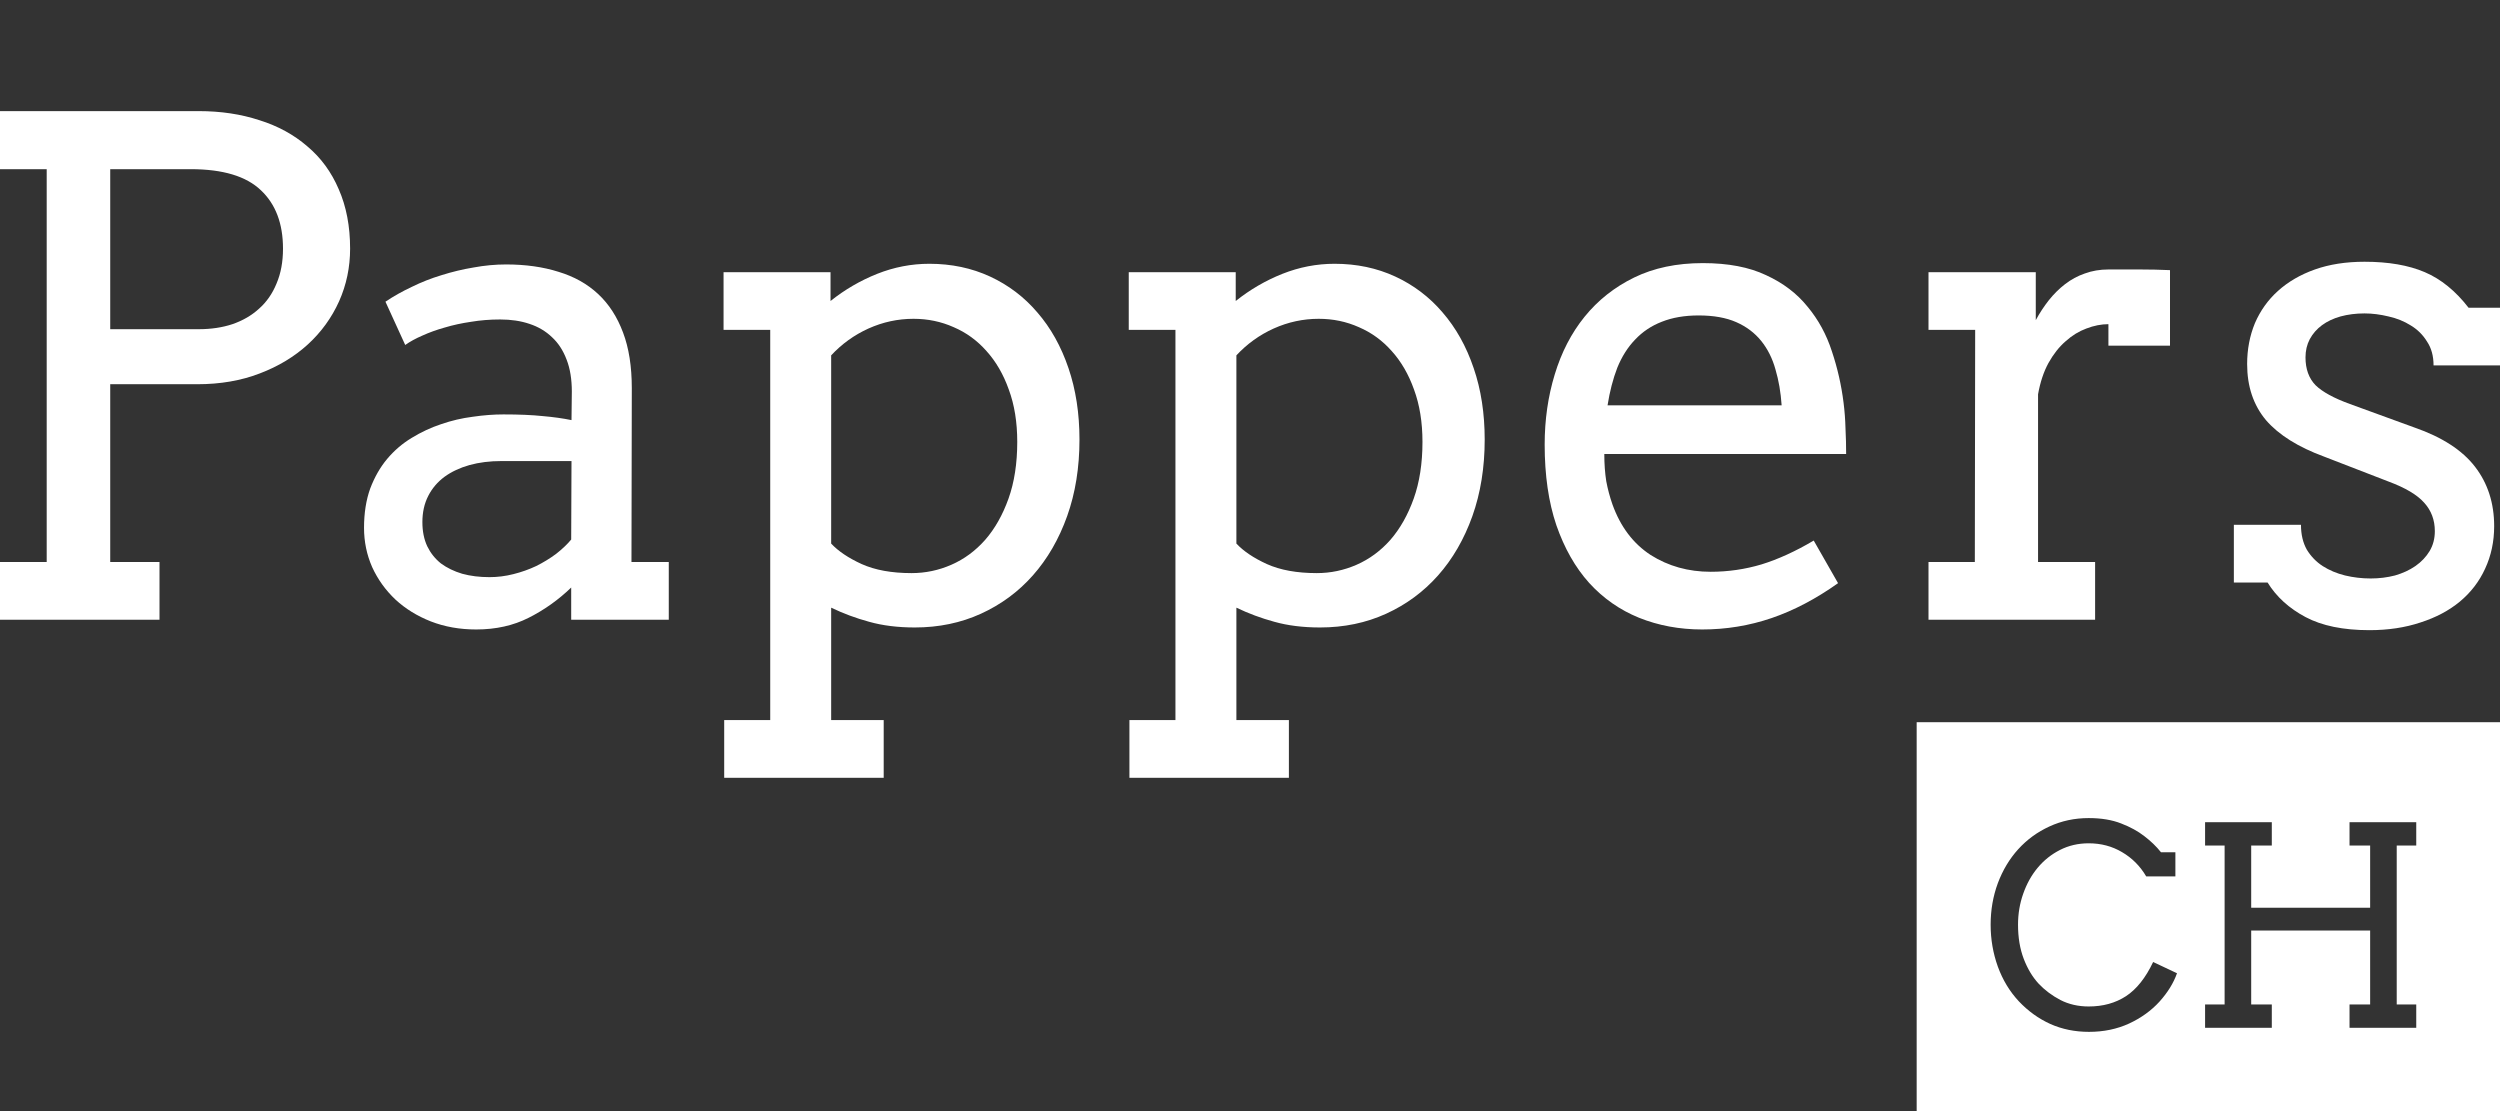 <svg width="90" height="40" viewBox="0 0 90 40" fill="none" xmlns="http://www.w3.org/2000/svg">
<rect x="0" y="0" width="90" height="40" fill="#333333" stroke="none"/>
<path d="M87.608 13.155C87.608 12.817 87.53 12.531 87.374 12.298C87.226 12.056 87.032 11.863 86.791 11.718C86.549 11.565 86.281 11.457 85.986 11.392C85.69 11.32 85.402 11.283 85.122 11.283C84.811 11.283 84.523 11.32 84.258 11.392C84.002 11.464 83.78 11.569 83.593 11.706C83.406 11.843 83.259 12.012 83.15 12.213C83.049 12.407 82.998 12.624 82.998 12.866C82.998 13.284 83.118 13.618 83.36 13.868C83.609 14.11 84.021 14.335 84.597 14.544L86.919 15.39C87.915 15.736 88.642 16.207 89.101 16.803C89.56 17.399 89.79 18.112 89.79 18.941C89.79 19.497 89.681 20.008 89.463 20.475C89.253 20.934 88.95 21.329 88.553 21.659C88.164 21.981 87.693 22.23 87.141 22.408C86.588 22.593 85.974 22.686 85.297 22.686C84.356 22.686 83.589 22.528 82.998 22.214C82.407 21.9 81.951 21.486 81.632 20.97H80.419V18.893H82.835C82.835 19.239 82.905 19.537 83.045 19.787C83.192 20.028 83.383 20.226 83.616 20.378C83.858 20.532 84.126 20.644 84.422 20.717C84.725 20.789 85.032 20.825 85.344 20.825C85.647 20.825 85.939 20.789 86.219 20.717C86.499 20.636 86.744 20.523 86.954 20.378C87.172 20.226 87.343 20.044 87.468 19.835C87.592 19.626 87.654 19.388 87.654 19.122C87.654 18.72 87.526 18.378 87.269 18.096C87.02 17.814 86.592 17.56 85.986 17.335L83.675 16.441C82.733 16.095 82.033 15.656 81.574 15.124C81.123 14.585 80.897 13.912 80.897 13.107C80.897 12.576 80.991 12.085 81.177 11.634C81.372 11.183 81.648 10.796 82.006 10.474C82.372 10.144 82.815 9.886 83.336 9.701C83.858 9.516 84.453 9.423 85.122 9.423C85.986 9.423 86.709 9.548 87.293 9.798C87.876 10.047 88.401 10.474 88.868 11.078H90V13.155H87.608Z" fill="white"/>
<path d="M78.12 12.443H75.903V11.67C75.646 11.67 75.381 11.722 75.109 11.827C74.844 11.924 74.595 12.076 74.362 12.286C74.129 12.487 73.922 12.749 73.743 13.071C73.572 13.385 73.448 13.759 73.37 14.194V20.233H75.424V22.311H69.426V20.233H71.094L71.106 11.875H69.426V9.798H73.288V11.525C73.428 11.267 73.584 11.03 73.755 10.812C73.934 10.587 74.129 10.394 74.339 10.232C74.556 10.063 74.794 9.935 75.051 9.846C75.315 9.749 75.599 9.701 75.903 9.701C76.307 9.701 76.688 9.701 77.046 9.701C77.404 9.701 77.762 9.709 78.12 9.725V12.443Z" fill="white"/>
<path d="M57.755 16.344C57.755 16.698 57.779 17.025 57.825 17.323C57.88 17.613 57.954 17.89 58.047 18.156C58.335 18.961 58.794 19.569 59.424 19.98C60.062 20.383 60.782 20.584 61.583 20.584C62.213 20.584 62.824 20.495 63.416 20.318C64.014 20.133 64.641 19.847 65.294 19.46L66.17 20.994C65.376 21.558 64.579 21.977 63.777 22.251C62.976 22.524 62.143 22.661 61.28 22.661C60.463 22.661 59.704 22.52 59.004 22.239C58.312 21.957 57.713 21.538 57.207 20.982C56.709 20.427 56.316 19.734 56.028 18.905C55.748 18.076 55.608 17.109 55.608 16.006C55.608 15.112 55.729 14.271 55.97 13.482C56.211 12.684 56.569 11.992 57.044 11.404C57.526 10.808 58.121 10.337 58.829 9.991C59.537 9.645 60.362 9.472 61.303 9.472C62.213 9.472 62.972 9.617 63.579 9.906C64.194 10.188 64.691 10.567 65.073 11.042C65.462 11.509 65.753 12.044 65.948 12.648C66.15 13.252 66.29 13.868 66.368 14.496C66.407 14.802 66.43 15.112 66.438 15.426C66.454 15.74 66.461 16.046 66.461 16.344H57.755ZM61.151 11.356C60.646 11.356 60.202 11.432 59.821 11.585C59.448 11.73 59.129 11.944 58.864 12.226C58.6 12.499 58.386 12.837 58.222 13.24C58.067 13.643 57.95 14.094 57.872 14.593H64.139C64.108 14.126 64.034 13.695 63.917 13.3C63.808 12.906 63.637 12.564 63.404 12.274C63.17 11.984 62.871 11.758 62.505 11.597C62.139 11.436 61.688 11.356 61.151 11.356Z" fill="white"/>
<path d="M40.635 9.798H44.486V10.836C45 10.426 45.56 10.1 46.167 9.858C46.774 9.617 47.4 9.496 48.046 9.496C48.84 9.496 49.567 9.649 50.228 9.955C50.889 10.261 51.458 10.691 51.932 11.247C52.414 11.803 52.788 12.471 53.052 13.252C53.317 14.025 53.449 14.883 53.449 15.825C53.449 16.831 53.301 17.749 53.006 18.579C52.71 19.408 52.298 20.121 51.769 20.717C51.247 21.305 50.625 21.764 49.901 22.094C49.178 22.424 48.384 22.589 47.521 22.589C46.906 22.589 46.358 22.52 45.875 22.384C45.401 22.255 44.946 22.086 44.51 21.876V25.922H46.4V28H40.659V25.922H42.316V11.875H40.635V9.798ZM47.474 11.477C46.914 11.477 46.373 11.593 45.852 11.827C45.338 12.06 44.891 12.383 44.51 12.793V19.569C44.767 19.843 45.132 20.089 45.607 20.306C46.089 20.523 46.688 20.632 47.404 20.632C47.902 20.632 48.38 20.532 48.84 20.33C49.298 20.129 49.703 19.831 50.053 19.436C50.403 19.034 50.683 18.538 50.893 17.951C51.103 17.363 51.209 16.682 51.209 15.909C51.209 15.201 51.107 14.573 50.905 14.025C50.711 13.478 50.442 13.015 50.1 12.636C49.765 12.258 49.372 11.972 48.921 11.779C48.47 11.577 47.988 11.477 47.474 11.477Z" fill="white"/>
<path d="M26.048 9.798H29.899V10.836C30.412 10.426 30.973 10.1 31.579 9.858C32.186 9.617 32.812 9.496 33.458 9.496C34.252 9.496 34.979 9.649 35.641 9.955C36.302 10.261 36.87 10.691 37.344 11.247C37.827 11.803 38.2 12.471 38.465 13.252C38.729 14.025 38.861 14.883 38.861 15.825C38.861 16.831 38.714 17.749 38.418 18.579C38.122 19.408 37.71 20.121 37.181 20.717C36.66 21.305 36.037 21.764 35.314 22.094C34.59 22.424 33.797 22.589 32.933 22.589C32.319 22.589 31.77 22.52 31.288 22.384C30.813 22.255 30.358 22.086 29.922 21.876V25.922H31.813V28H26.071V25.922H27.728V11.875H26.048V9.798ZM32.886 11.477C32.326 11.477 31.785 11.593 31.264 11.827C30.751 12.06 30.303 12.383 29.922 12.793V19.569C30.179 19.843 30.545 20.089 31.019 20.306C31.502 20.523 32.101 20.632 32.816 20.632C33.314 20.632 33.793 20.532 34.252 20.33C34.711 20.129 35.115 19.831 35.465 19.436C35.816 19.034 36.096 18.538 36.306 17.951C36.516 17.363 36.621 16.682 36.621 15.909C36.621 15.201 36.52 14.573 36.317 14.025C36.123 13.478 35.855 13.015 35.512 12.636C35.178 12.258 34.785 11.972 34.334 11.779C33.882 11.577 33.4 11.477 32.886 11.477Z" fill="white"/>
<path d="M20.563 21.151C20.104 21.594 19.594 21.957 19.034 22.239C18.482 22.52 17.851 22.661 17.143 22.661C16.552 22.661 16.008 22.565 15.51 22.371C15.02 22.178 14.595 21.916 14.238 21.586C13.88 21.248 13.6 20.858 13.397 20.415C13.203 19.972 13.105 19.501 13.105 19.002C13.105 18.47 13.18 17.999 13.327 17.588C13.483 17.178 13.685 16.823 13.934 16.525C14.191 16.219 14.486 15.966 14.821 15.764C15.163 15.555 15.517 15.39 15.883 15.269C16.256 15.14 16.634 15.052 17.015 15.004C17.404 14.947 17.774 14.919 18.124 14.919C18.684 14.919 19.155 14.939 19.536 14.979C19.917 15.012 20.263 15.06 20.574 15.124L20.586 14.098C20.586 13.655 20.524 13.272 20.399 12.95C20.275 12.62 20.1 12.35 19.874 12.141C19.649 11.924 19.376 11.762 19.057 11.658C18.746 11.553 18.396 11.501 18.007 11.501C17.641 11.501 17.291 11.529 16.957 11.585C16.622 11.634 16.307 11.702 16.011 11.791C15.723 11.871 15.455 11.968 15.206 12.081C14.965 12.185 14.759 12.298 14.588 12.419L13.876 10.861C14.164 10.667 14.479 10.49 14.821 10.329C15.163 10.16 15.521 10.019 15.895 9.906C16.276 9.786 16.661 9.693 17.05 9.629C17.447 9.556 17.836 9.52 18.217 9.52C18.917 9.52 19.547 9.608 20.108 9.786C20.668 9.955 21.142 10.22 21.531 10.583C21.92 10.945 22.22 11.408 22.43 11.972C22.64 12.527 22.745 13.196 22.745 13.977L22.733 20.233H24.076V22.311H20.563V21.151ZM17.622 20.777C17.91 20.777 18.198 20.741 18.485 20.668C18.773 20.596 19.046 20.499 19.302 20.378C19.559 20.25 19.796 20.105 20.014 19.944C20.232 19.774 20.415 19.601 20.563 19.424L20.574 16.598H18.054C17.634 16.598 17.248 16.646 16.898 16.743C16.556 16.84 16.256 16.98 16 17.166C15.751 17.351 15.556 17.58 15.416 17.854C15.276 18.128 15.206 18.442 15.206 18.796C15.206 19.126 15.264 19.416 15.381 19.666C15.498 19.907 15.661 20.113 15.871 20.282C16.089 20.443 16.346 20.568 16.642 20.656C16.937 20.737 17.264 20.777 17.622 20.777Z" fill="white"/>
<path d="M0 4H7.154C7.947 4 8.675 4.109 9.336 4.326C10.005 4.535 10.581 4.85 11.063 5.268C11.553 5.679 11.931 6.194 12.195 6.814C12.468 7.434 12.604 8.147 12.604 8.952C12.604 9.621 12.472 10.253 12.207 10.848C11.942 11.436 11.569 11.952 11.087 12.395C10.604 12.837 10.025 13.188 9.348 13.445C8.679 13.703 7.932 13.832 7.107 13.832H3.968V20.233H5.742V22.311H0V20.233H1.681V6.09H0V4ZM3.968 6.09V11.851H7.154C7.597 11.851 8.002 11.791 8.367 11.67C8.741 11.541 9.06 11.356 9.324 11.114C9.597 10.873 9.807 10.571 9.955 10.208C10.11 9.846 10.188 9.427 10.188 8.952C10.188 8.05 9.924 7.35 9.394 6.851C8.865 6.343 8.021 6.09 6.862 6.09H3.968Z" fill="white"/>
<path fill-rule="evenodd" clip-rule="evenodd" d="M90 26H69V40H90V26ZM76.394 30.677C76.756 30.888 77.046 31.18 77.264 31.551H78.314V30.682H77.796C77.63 30.473 77.431 30.281 77.2 30.105C76.972 29.926 76.694 29.773 76.365 29.646C76.037 29.516 75.646 29.451 75.193 29.451C74.686 29.451 74.213 29.552 73.777 29.754C73.344 29.953 72.97 30.226 72.654 30.574C72.342 30.919 72.098 31.326 71.922 31.795C71.749 32.264 71.663 32.762 71.663 33.289C71.663 33.813 71.749 34.316 71.922 34.798C72.098 35.28 72.35 35.696 72.679 36.048C73.011 36.399 73.388 36.671 73.811 36.863C74.235 37.052 74.699 37.147 75.203 37.147C75.731 37.147 76.211 37.047 76.644 36.849C77.08 36.647 77.446 36.383 77.742 36.058C78.038 35.729 78.248 35.389 78.372 35.037L77.513 34.632C77.243 35.202 76.917 35.612 76.536 35.862C76.155 36.11 75.708 36.233 75.193 36.233C74.816 36.233 74.476 36.155 74.173 35.999C73.87 35.84 73.608 35.643 73.387 35.408C73.169 35.171 72.991 34.874 72.855 34.52C72.718 34.161 72.649 33.751 72.649 33.289C72.649 32.898 72.711 32.527 72.835 32.176C72.959 31.821 73.131 31.51 73.353 31.243C73.577 30.973 73.846 30.758 74.158 30.599C74.471 30.439 74.816 30.359 75.193 30.359C75.636 30.359 76.037 30.465 76.394 30.677ZM86.985 29.598H84.583V30.438H85.325V32.679H81.043V30.438H81.785V29.598H79.383V30.438H80.086V36.16H79.383V37H81.785V36.16H81.043V33.499H85.325V36.16H84.583V37H86.985V36.16H86.282V30.438H86.985V29.598Z" fill="white"/>
</svg>
